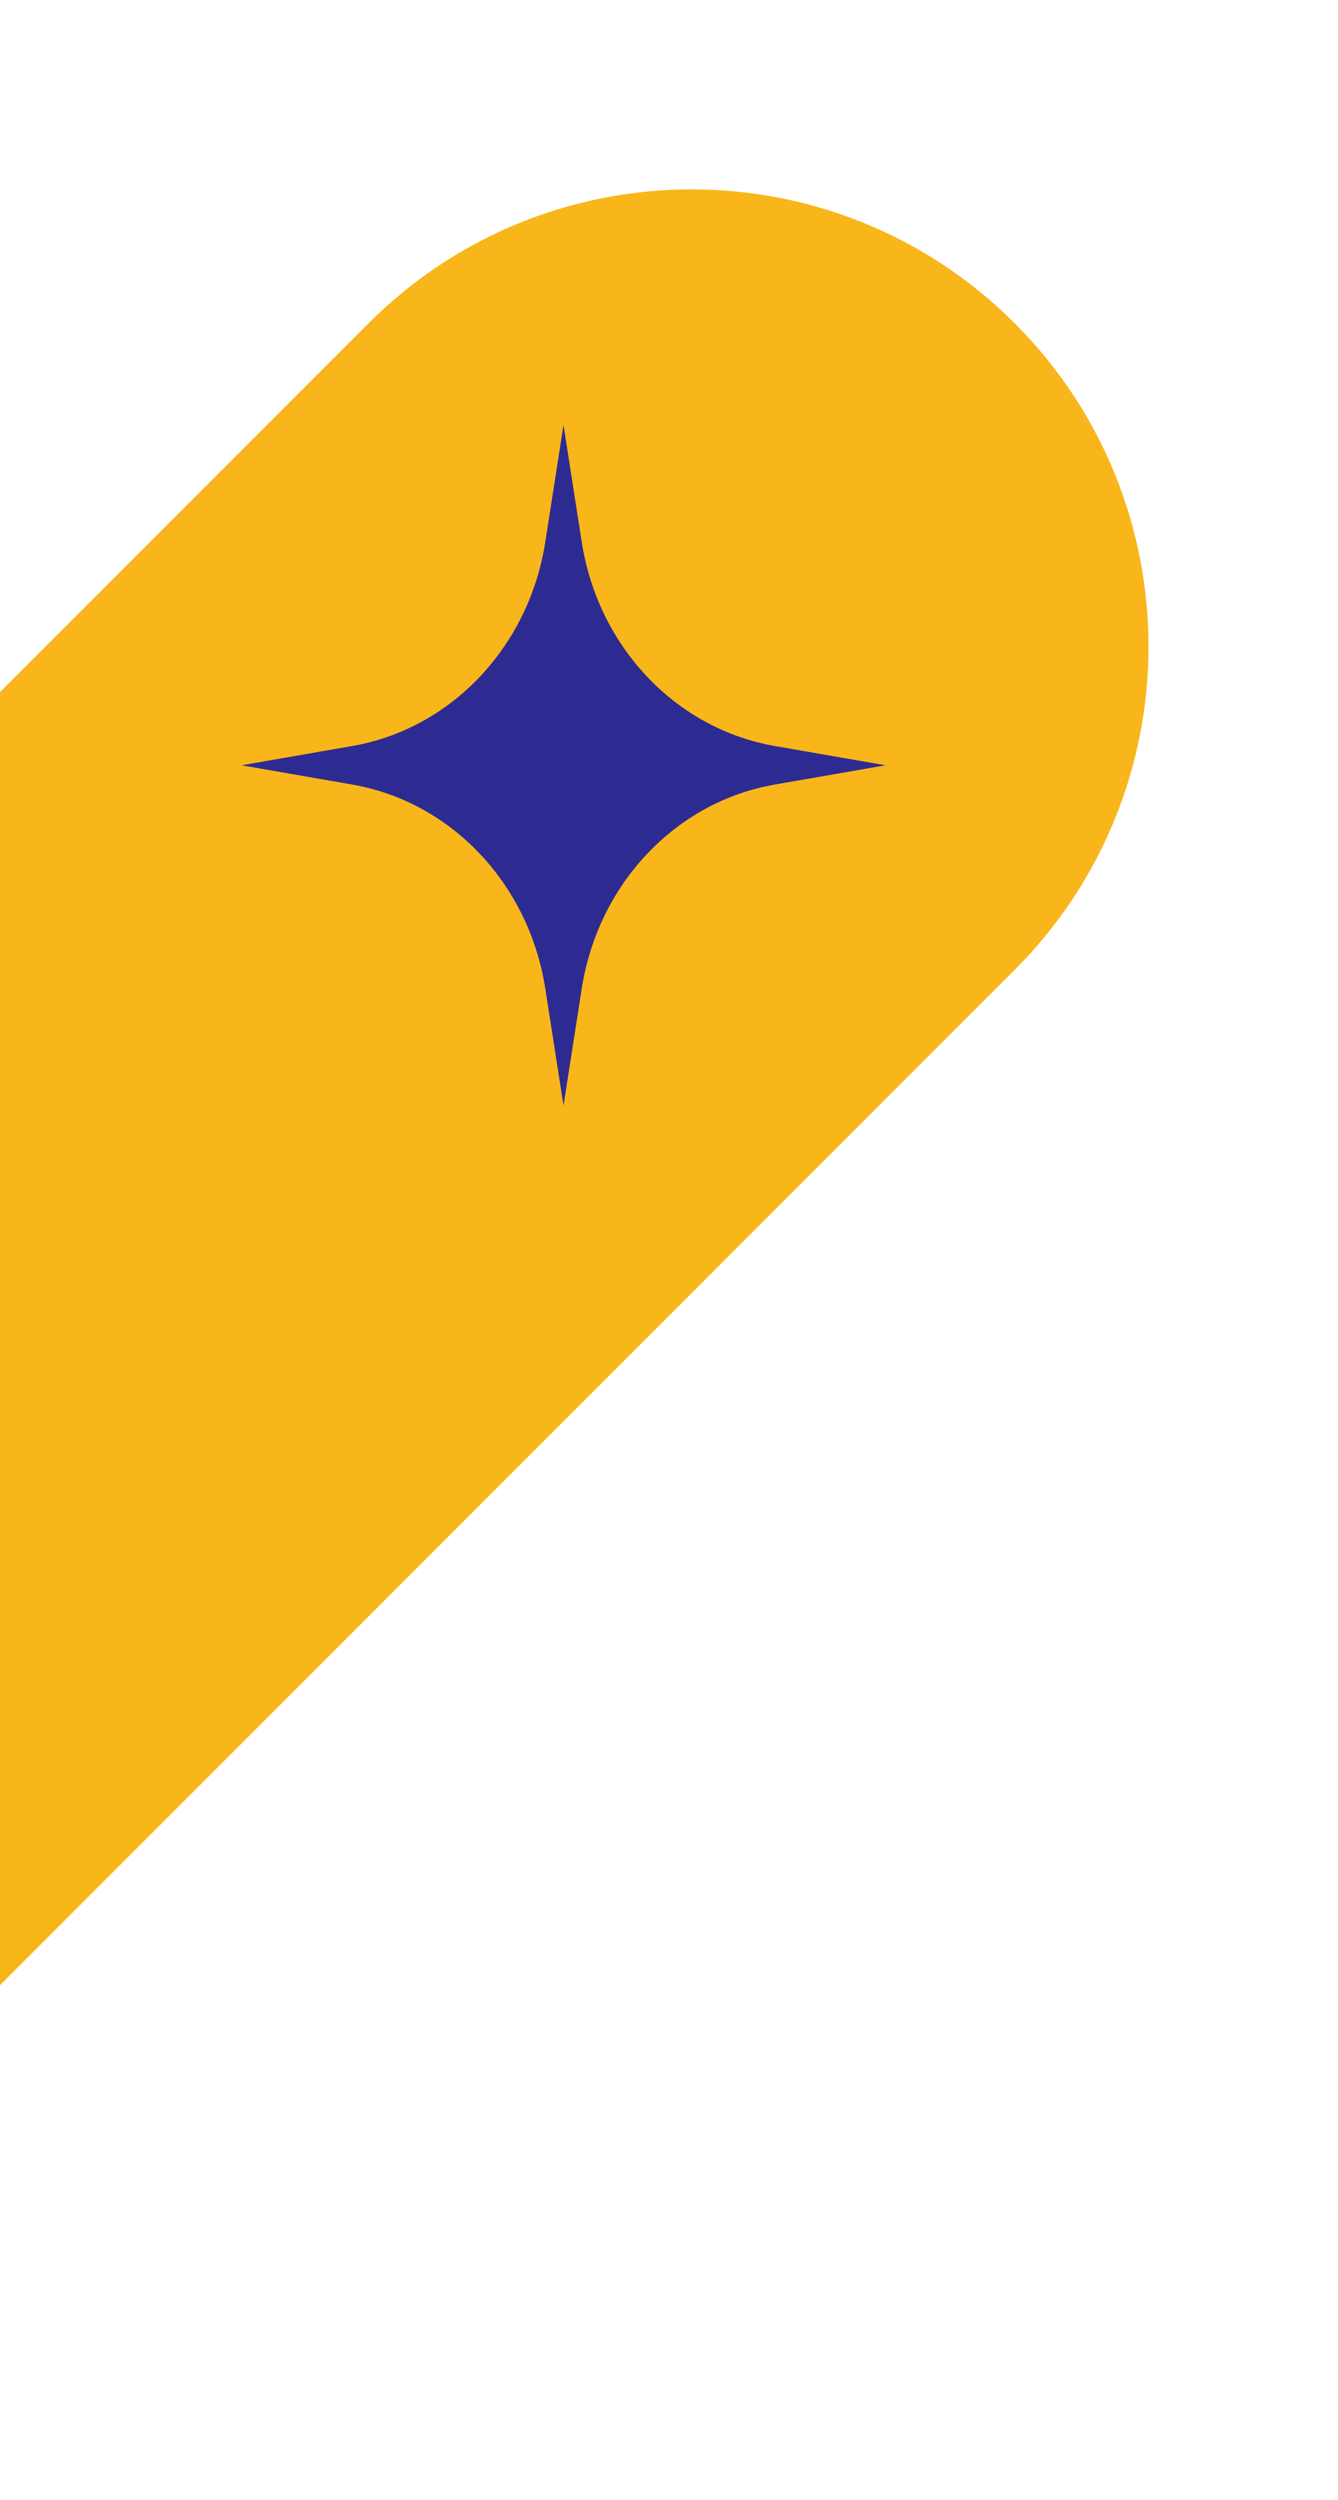 <svg width="482" height="900" viewBox="0 0 482 900" fill="none" xmlns="http://www.w3.org/2000/svg">
<path d="M-68.874 783.536C-133.147 847.809 -237.354 847.809 -301.626 783.536C-365.899 719.263 -365.899 615.056 -301.626 550.783L132.78 116.377C197.053 52.104 301.26 52.104 365.533 116.377C429.806 180.65 429.806 284.857 365.533 349.129L-68.874 783.536Z" fill="#F9B61A"/>
<path d="M203 153L209.572 195.133C215.45 232.817 243.418 262.353 279.102 268.56L319 275.5L279.102 282.44C243.418 288.647 215.45 318.183 209.572 355.867L203 398L196.428 355.867C190.55 318.183 162.582 288.647 126.898 282.44L87 275.5L126.898 268.56C162.582 262.353 190.55 232.817 196.428 195.133L203 153Z" fill="#2D2B92"/>
</svg>
